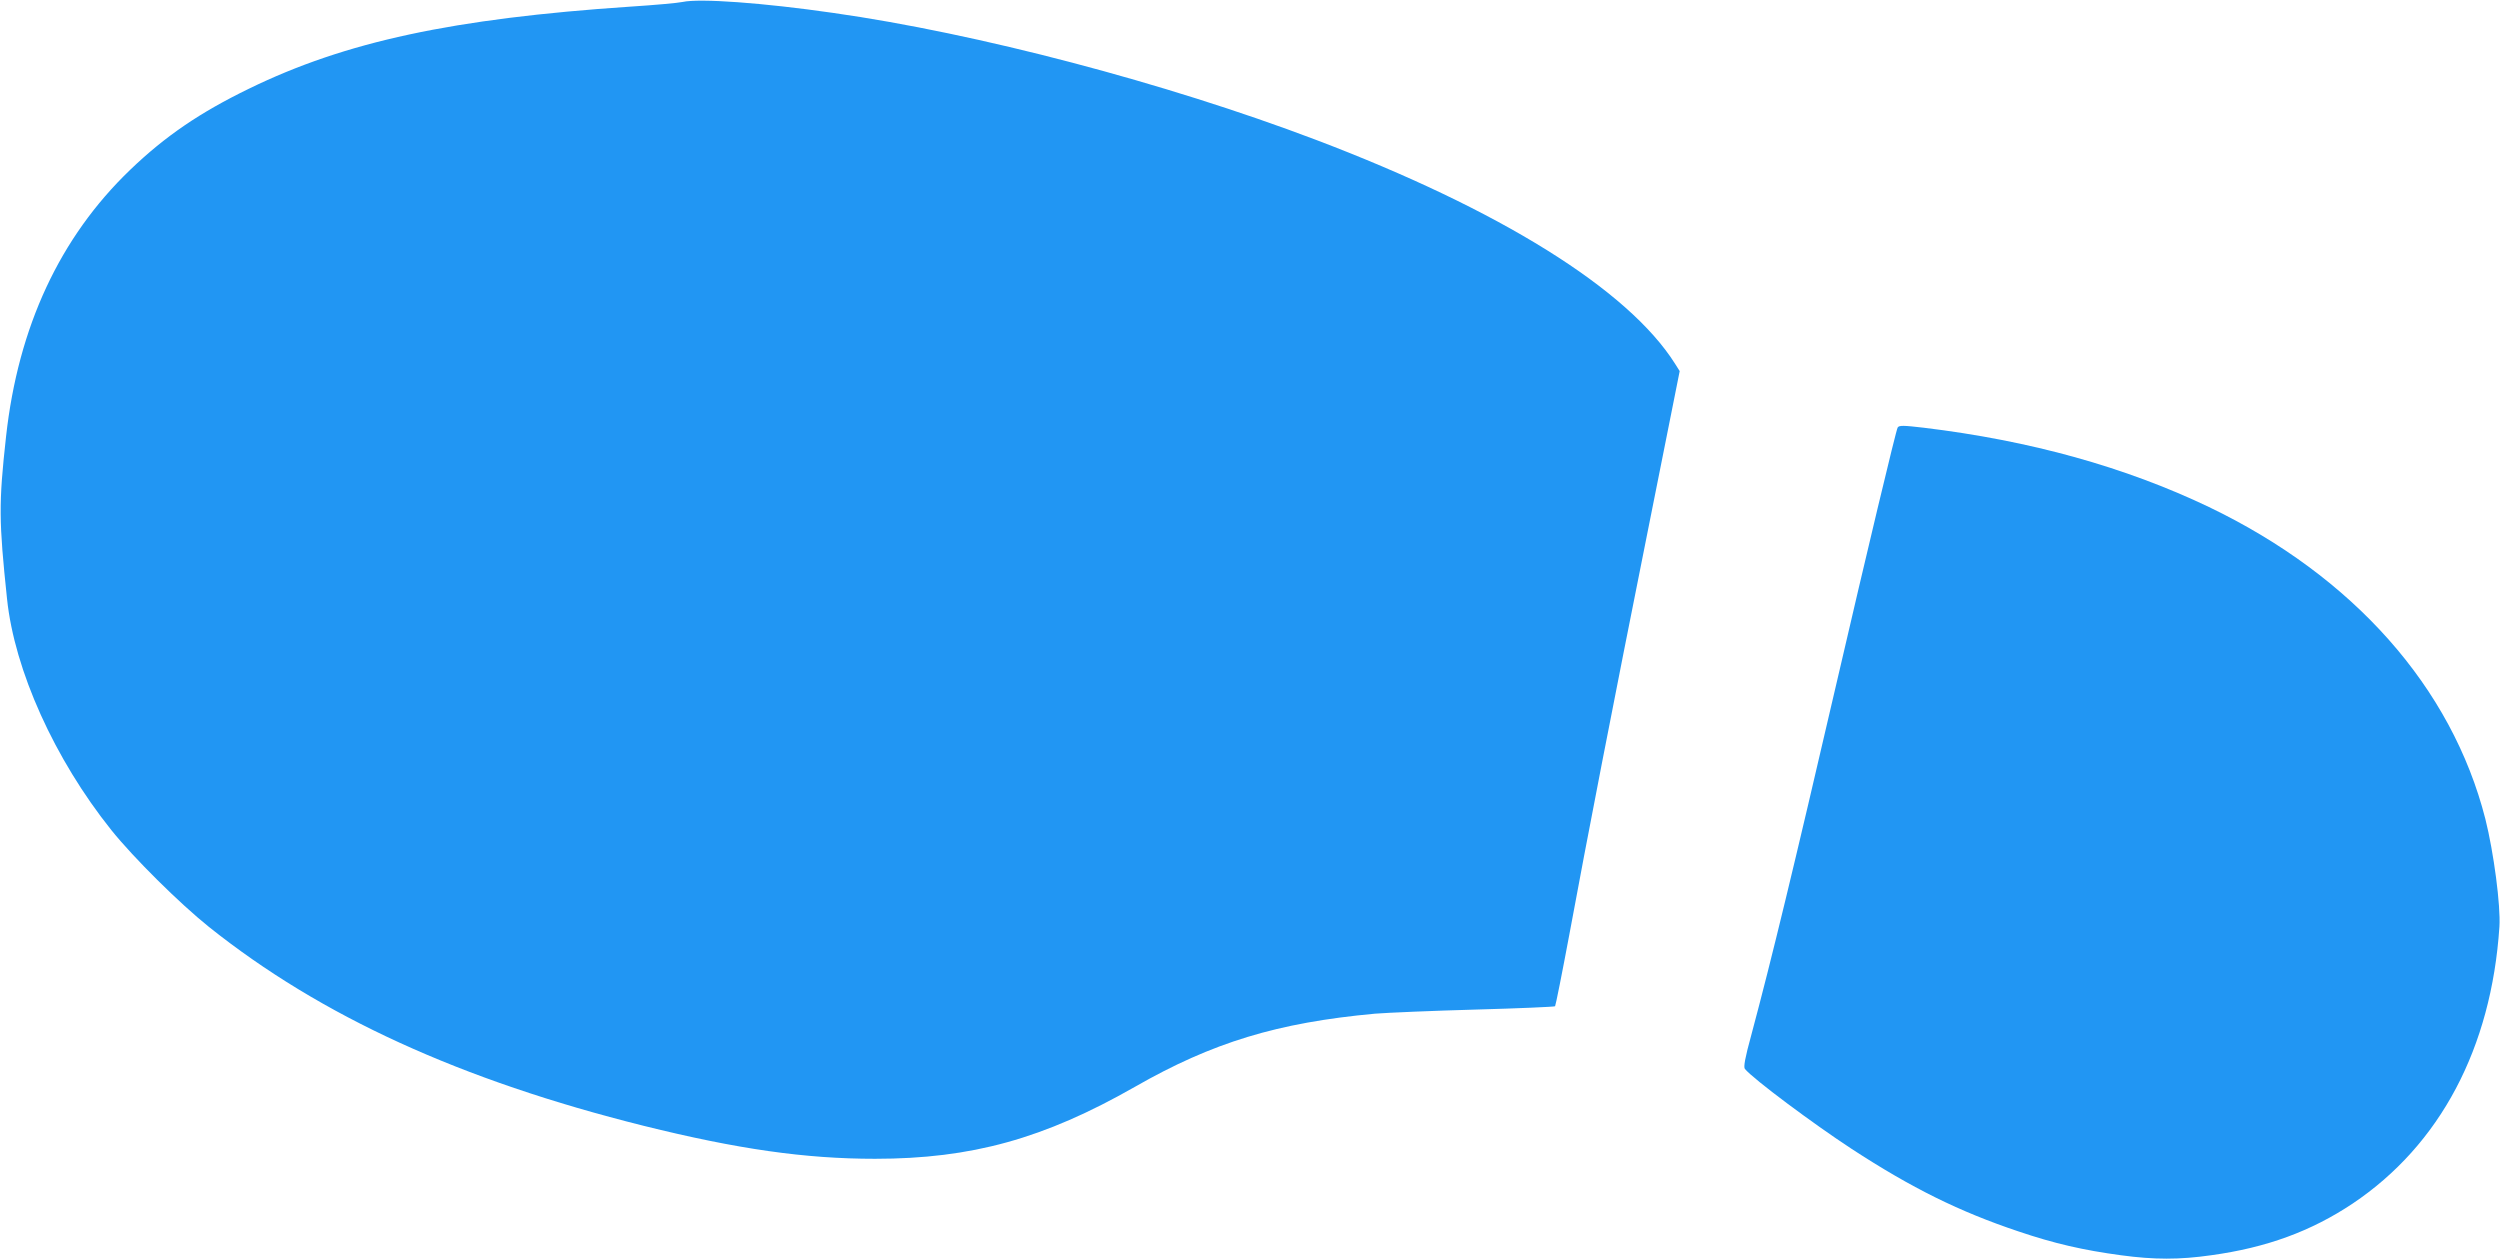 <?xml version="1.0" standalone="no"?>
<!DOCTYPE svg PUBLIC "-//W3C//DTD SVG 20010904//EN"
 "http://www.w3.org/TR/2001/REC-SVG-20010904/DTD/svg10.dtd">
<svg version="1.0" xmlns="http://www.w3.org/2000/svg"
 width="1280pt" height="645pt" viewBox="0 0 1280 645"
 preserveAspectRatio="xMidYMid meet">
<g transform="translate(0,645) scale(0.1,-0.1)"
fill="#2196f3" stroke="none">
<path d="M3495 6440 c-22 -5 -143 -16 -268 -24 -908 -61 -1458 -179 -1952
-420 -251 -122 -429 -243 -609 -416 -359 -345 -573 -803 -635 -1365 -38 -344
-37 -432 5 -831 38 -365 243 -820 534 -1184 114 -142 348 -374 500 -496 573
-457 1288 -784 2225 -1018 483 -120 828 -169 1185 -169 495 0 865 103 1330
368 398 228 731 329 1230 375 63 5 295 15 515 21 220 6 403 14 407 17 3 4 36
169 73 367 93 504 220 1158 406 2088 l159 797 -24 38 c-240 380 -897 789
-1841 1147 -768 291 -1730 544 -2470 649 -360 52 -684 75 -770 56z"/>
<path d="M9716 4261 c-8 -12 -162 -657 -310 -1296 -223 -961 -334 -1421 -439
-1813 -33 -120 -41 -166 -33 -175 43 -52 349 -280 546 -409 308 -201 553 -322
855 -423 183 -62 332 -96 525 -122 169 -23 300 -23 460 0 285 39 513 123 726
265 447 300 710 796 751 1417 7 107 -29 381 -72 552 -172 674 -676 1242 -1415
1597 -429 205 -914 340 -1460 406 -103 12 -127 13 -134 1z"/>
</g>
</svg>
